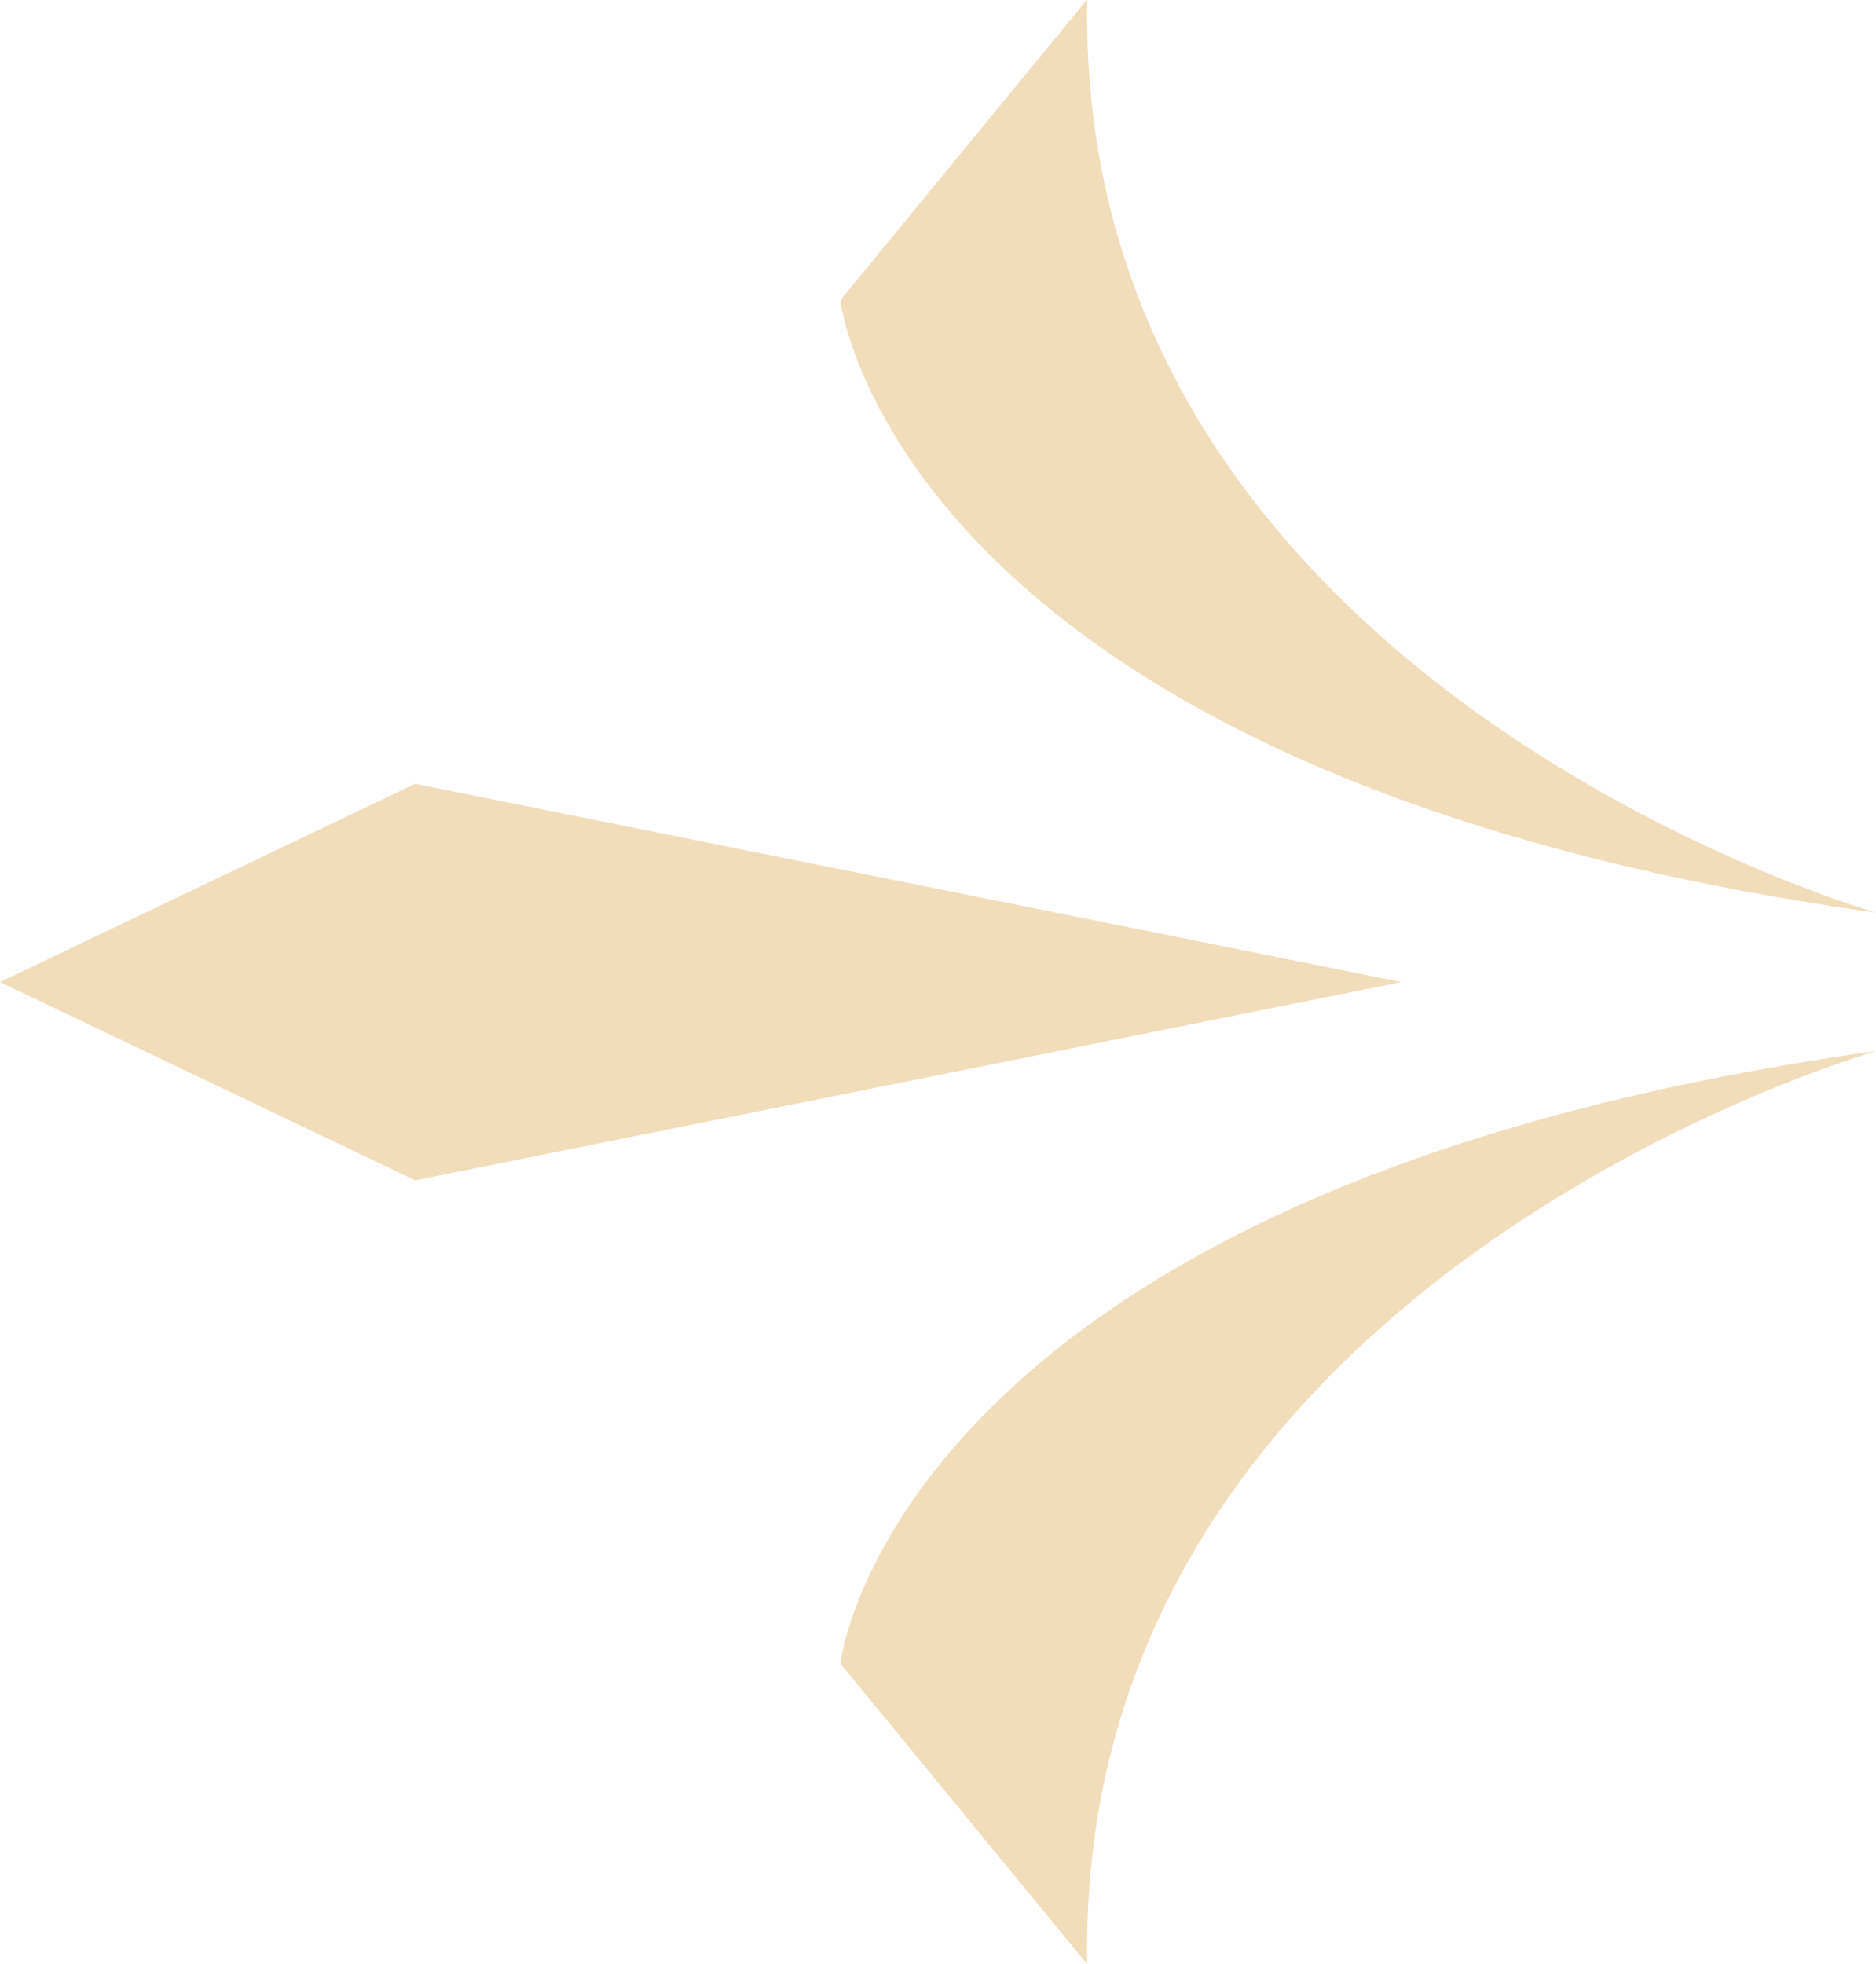 <svg xmlns="http://www.w3.org/2000/svg" xmlns:xlink="http://www.w3.org/1999/xlink" id="Layer_2" viewBox="0 0 44.38 46.45"><defs><style>.cls-1{fill:url(#linear-gradient);}.cls-1,.cls-2,.cls-3{stroke-width:0px;}.cls-2{fill:url(#linear-gradient-2);}.cls-3{fill:url(#linear-gradient-3);}</style><linearGradient id="linear-gradient" x1="100.02" y1="35.66" x2="1204.04" y2="35.66" gradientUnits="userSpaceOnUse"><stop offset="0" stop-color="#f2ddba"></stop><stop offset=".06" stop-color="#e4c4a0"></stop><stop offset=".14" stop-color="#d4a882"></stop><stop offset=".26" stop-color="#a47b5d"></stop><stop offset=".36" stop-color="#d4a882"></stop><stop offset=".49" stop-color="#f2ddba"></stop><stop offset=".54" stop-color="#e4c4a0"></stop><stop offset=".61" stop-color="#d4a882"></stop><stop offset=".72" stop-color="#a47b5d"></stop><stop offset=".84" stop-color="#d4a882"></stop><stop offset="1" stop-color="#f2ddba"></stop></linearGradient><linearGradient id="linear-gradient-2" y1="10.79" y2="10.79" xlink:href="#linear-gradient"></linearGradient><linearGradient id="linear-gradient-3" x1="100.02" y1="23.23" x2="1204.04" y2="23.23" xlink:href="#linear-gradient"></linearGradient></defs><g id="_&#x5716;&#x5C64;_1"><path class="cls-1" d="M25.71,46.45l-5.83-7.1s1.24-11.22,24.51-14.49c0,0-18.96,5.4-18.67,21.59Z"></path><path class="cls-2" d="M25.71,0l-5.83,7.1s1.24,11.22,24.51,14.49c0,0-18.96-5.4-18.67-21.59Z"></path><polygon class="cls-3" points="0 23.23 9.82 27.92 33.15 23.23 9.82 18.54 0 23.23"></polygon></g></svg>